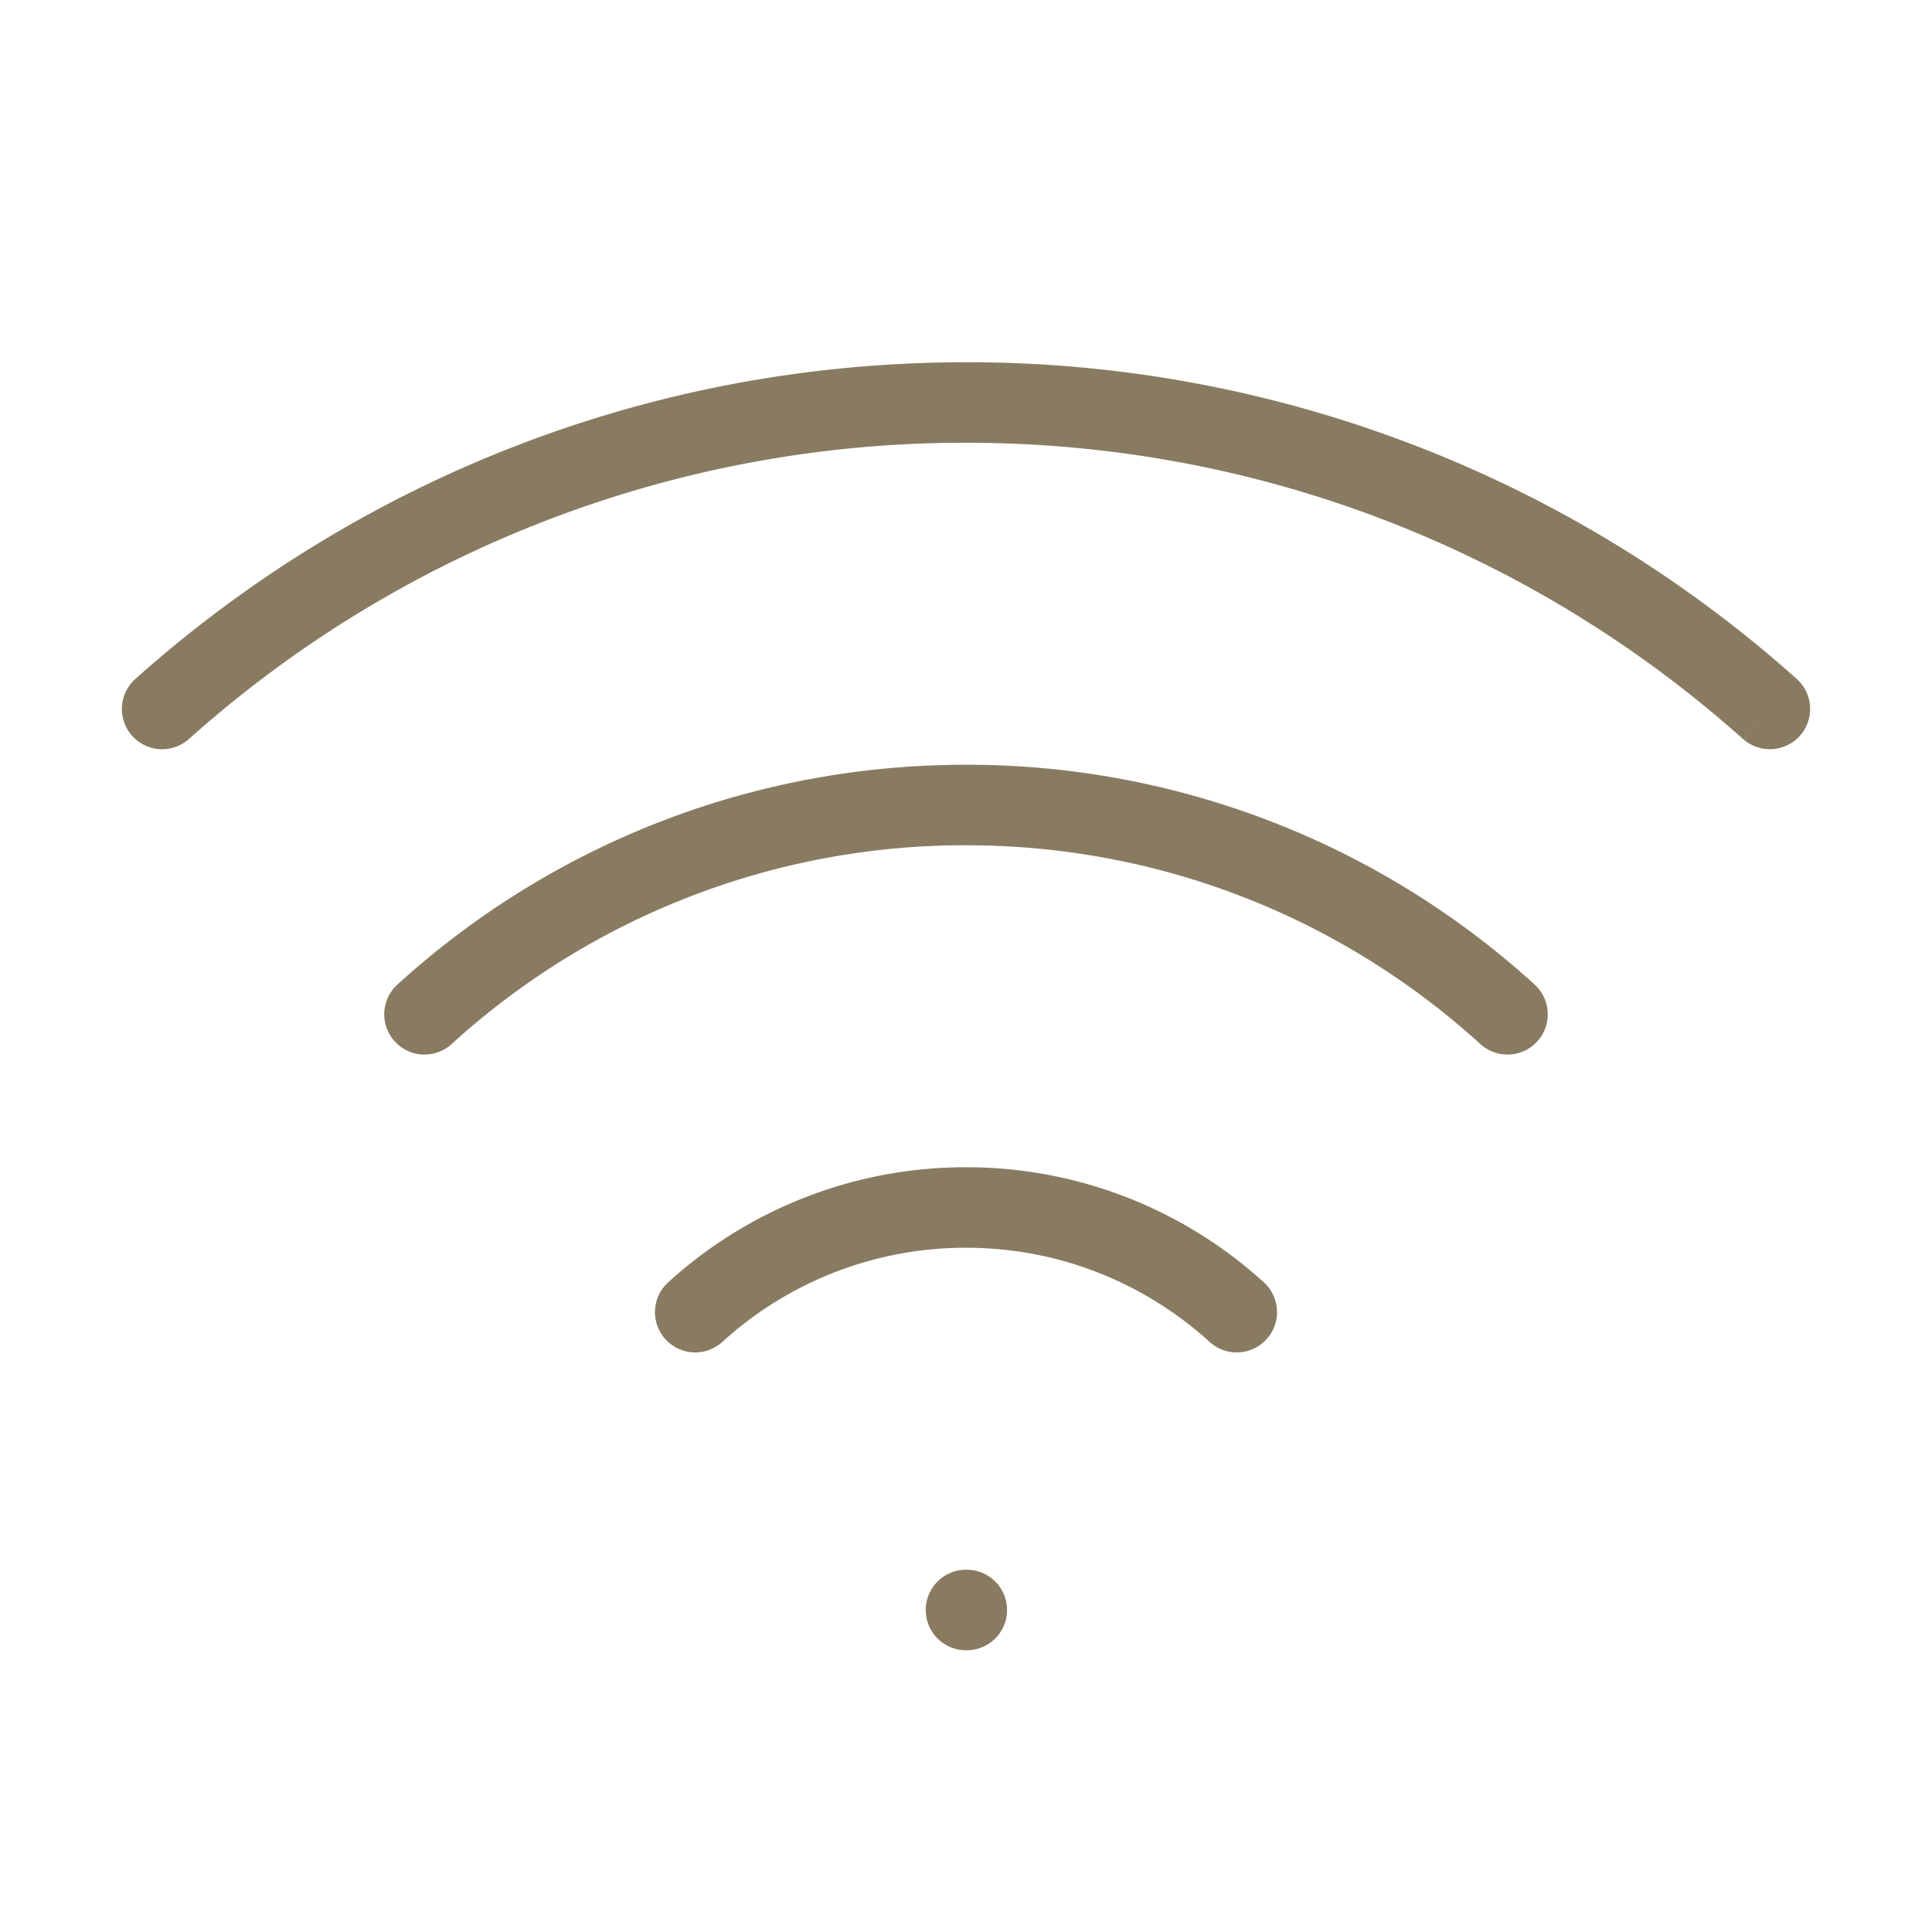 <svg width="24" height="24" fill="none" xmlns="http://www.w3.org/2000/svg"><path d="M1.667 8.447a.5.5 0 0 0 .666.745l-.666-.745Zm20 .745a.5.5 0 0 0 .666-.745l-.666.745ZM12 19.5a.5.5 0 0 0 0 1v-1Zm.01 1a.5.5 0 0 0 0-1v1Zm3.017-3.83a.5.5 0 1 0 .673-.74l-.673.74Zm3.363-3.7a.5.5 0 1 0 .673-.74l-.673.74ZM8.3 15.93a.5.5 0 1 0 .673.74l-.673-.74Zm-3.363-3.7a.5.5 0 1 0 .673.74l-.673-.74ZM2.333 9.193A14.444 14.444 0 0 1 12 5.5v-1c-3.97 0-7.592 1.493-10.333 3.947l.666.745ZM12 5.5c3.714 0 7.1 1.396 9.666 3.692l.668-.745A15.444 15.444 0 0 0 12 4.5v1Zm0 15h.01v-1H12v1Zm0-5c1.166 0 2.227.443 3.027 1.17l.673-.74A5.482 5.482 0 0 0 12 14.5v1Zm0-5c2.461 0 4.703.935 6.39 2.47l.673-.74A10.463 10.463 0 0 0 12 9.5v1Zm-3.027 6.17A4.482 4.482 0 0 1 12 15.5v-1a5.482 5.482 0 0 0-3.7 1.43l.673.74Zm-3.363-3.7A9.464 9.464 0 0 1 12 10.5v-1c-2.72 0-5.199 1.034-7.063 2.73l.673.74Z" fill="#887B61"/></svg>